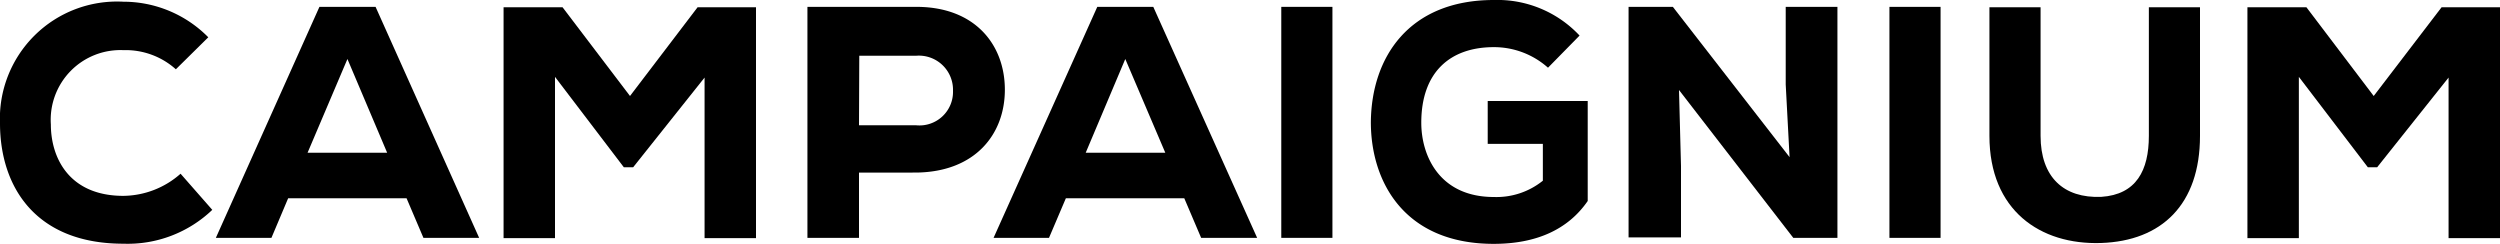 <svg id="Layer_1" data-name="Layer 1" xmlns="http://www.w3.org/2000/svg" viewBox="0 0 175 17.11"><path d="M14.86,14.69a8.57,8.57,0,0,1-6.22,2.37c-6.17,0-8.62-4-8.64-8.38A8.2,8.2,0,0,1,8.64.12a8.34,8.34,0,0,1,5.94,2.49L12.31,4.85A5.27,5.27,0,0,0,8.64,3.51a4.88,4.88,0,0,0-5.08,5.2c0,2.35,1.29,5,5.08,5a6.13,6.13,0,0,0,4-1.55Z"/><path d="M28.46,13.88H20.17L19,16.65H15.11L22.36.48h3.93l7.25,16.17h-3.9ZM24.32,4.13l-2.79,6.56H27.1Z"/><path d="M49.32,5.43l-5,6.28h-.65L38.85,5.38V16.67h-3.6V.51h4.13L44.1,6.72,48.83.51h4.09V16.67h-3.6Z"/><path d="M60.13,12.08v4.57H56.52V.48h7.63c4.13,0,6.19,2.68,6.19,5.8s-2.08,5.75-6.19,5.8Zm0-3.31h4a2.35,2.35,0,0,0,2.58-2.42A2.39,2.39,0,0,0,64.15,3.9h-4Z"/><path d="M82.9,13.88H74.61l-1.18,2.77H69.55L76.81.48h3.92L88,16.65H84.08ZM78.77,4.13,76,10.69h5.57Z"/><path d="M89.69,16.65V.48h3.58V16.65Z"/><path d="M108.36,4.74a5.68,5.68,0,0,0-3.79-1.44c-3.07,0-5.08,1.76-5.08,5.29,0,2.31,1.27,5.2,5.08,5.2A5.18,5.18,0,0,0,108,12.65V10.07h-3.86v-3h7v7c-1.38,2-3.6,3-6.58,3-6.24,0-8.6-4.32-8.6-8.52C96,4,98.63,0,104.57,0a7.88,7.88,0,0,1,6,2.49Z"/><path d="M125.27,11,125,5.91V.48h3.62V16.65h-3.09l-8-10.35.14,5.32v5H114V.48h3.1Z"/><path d="M132.26,16.65V.48h3.58V16.65Z"/><path d="M154,.51v9c0,4.8-2.68,7.36-6.93,7.5s-7.81-2.28-7.81-7.5v-9h3.58v9c0,2.88,1.61,4.38,4.25,4.27,2.45-.16,3.33-1.85,3.33-4.27v-9Z"/><path d="M171.4,5.43l-5,6.28h-.65l-4.83-6.33V16.67h-3.6V.51h4.13l4.71,6.21L170.91.51H175V16.67h-3.6Z"/></svg>